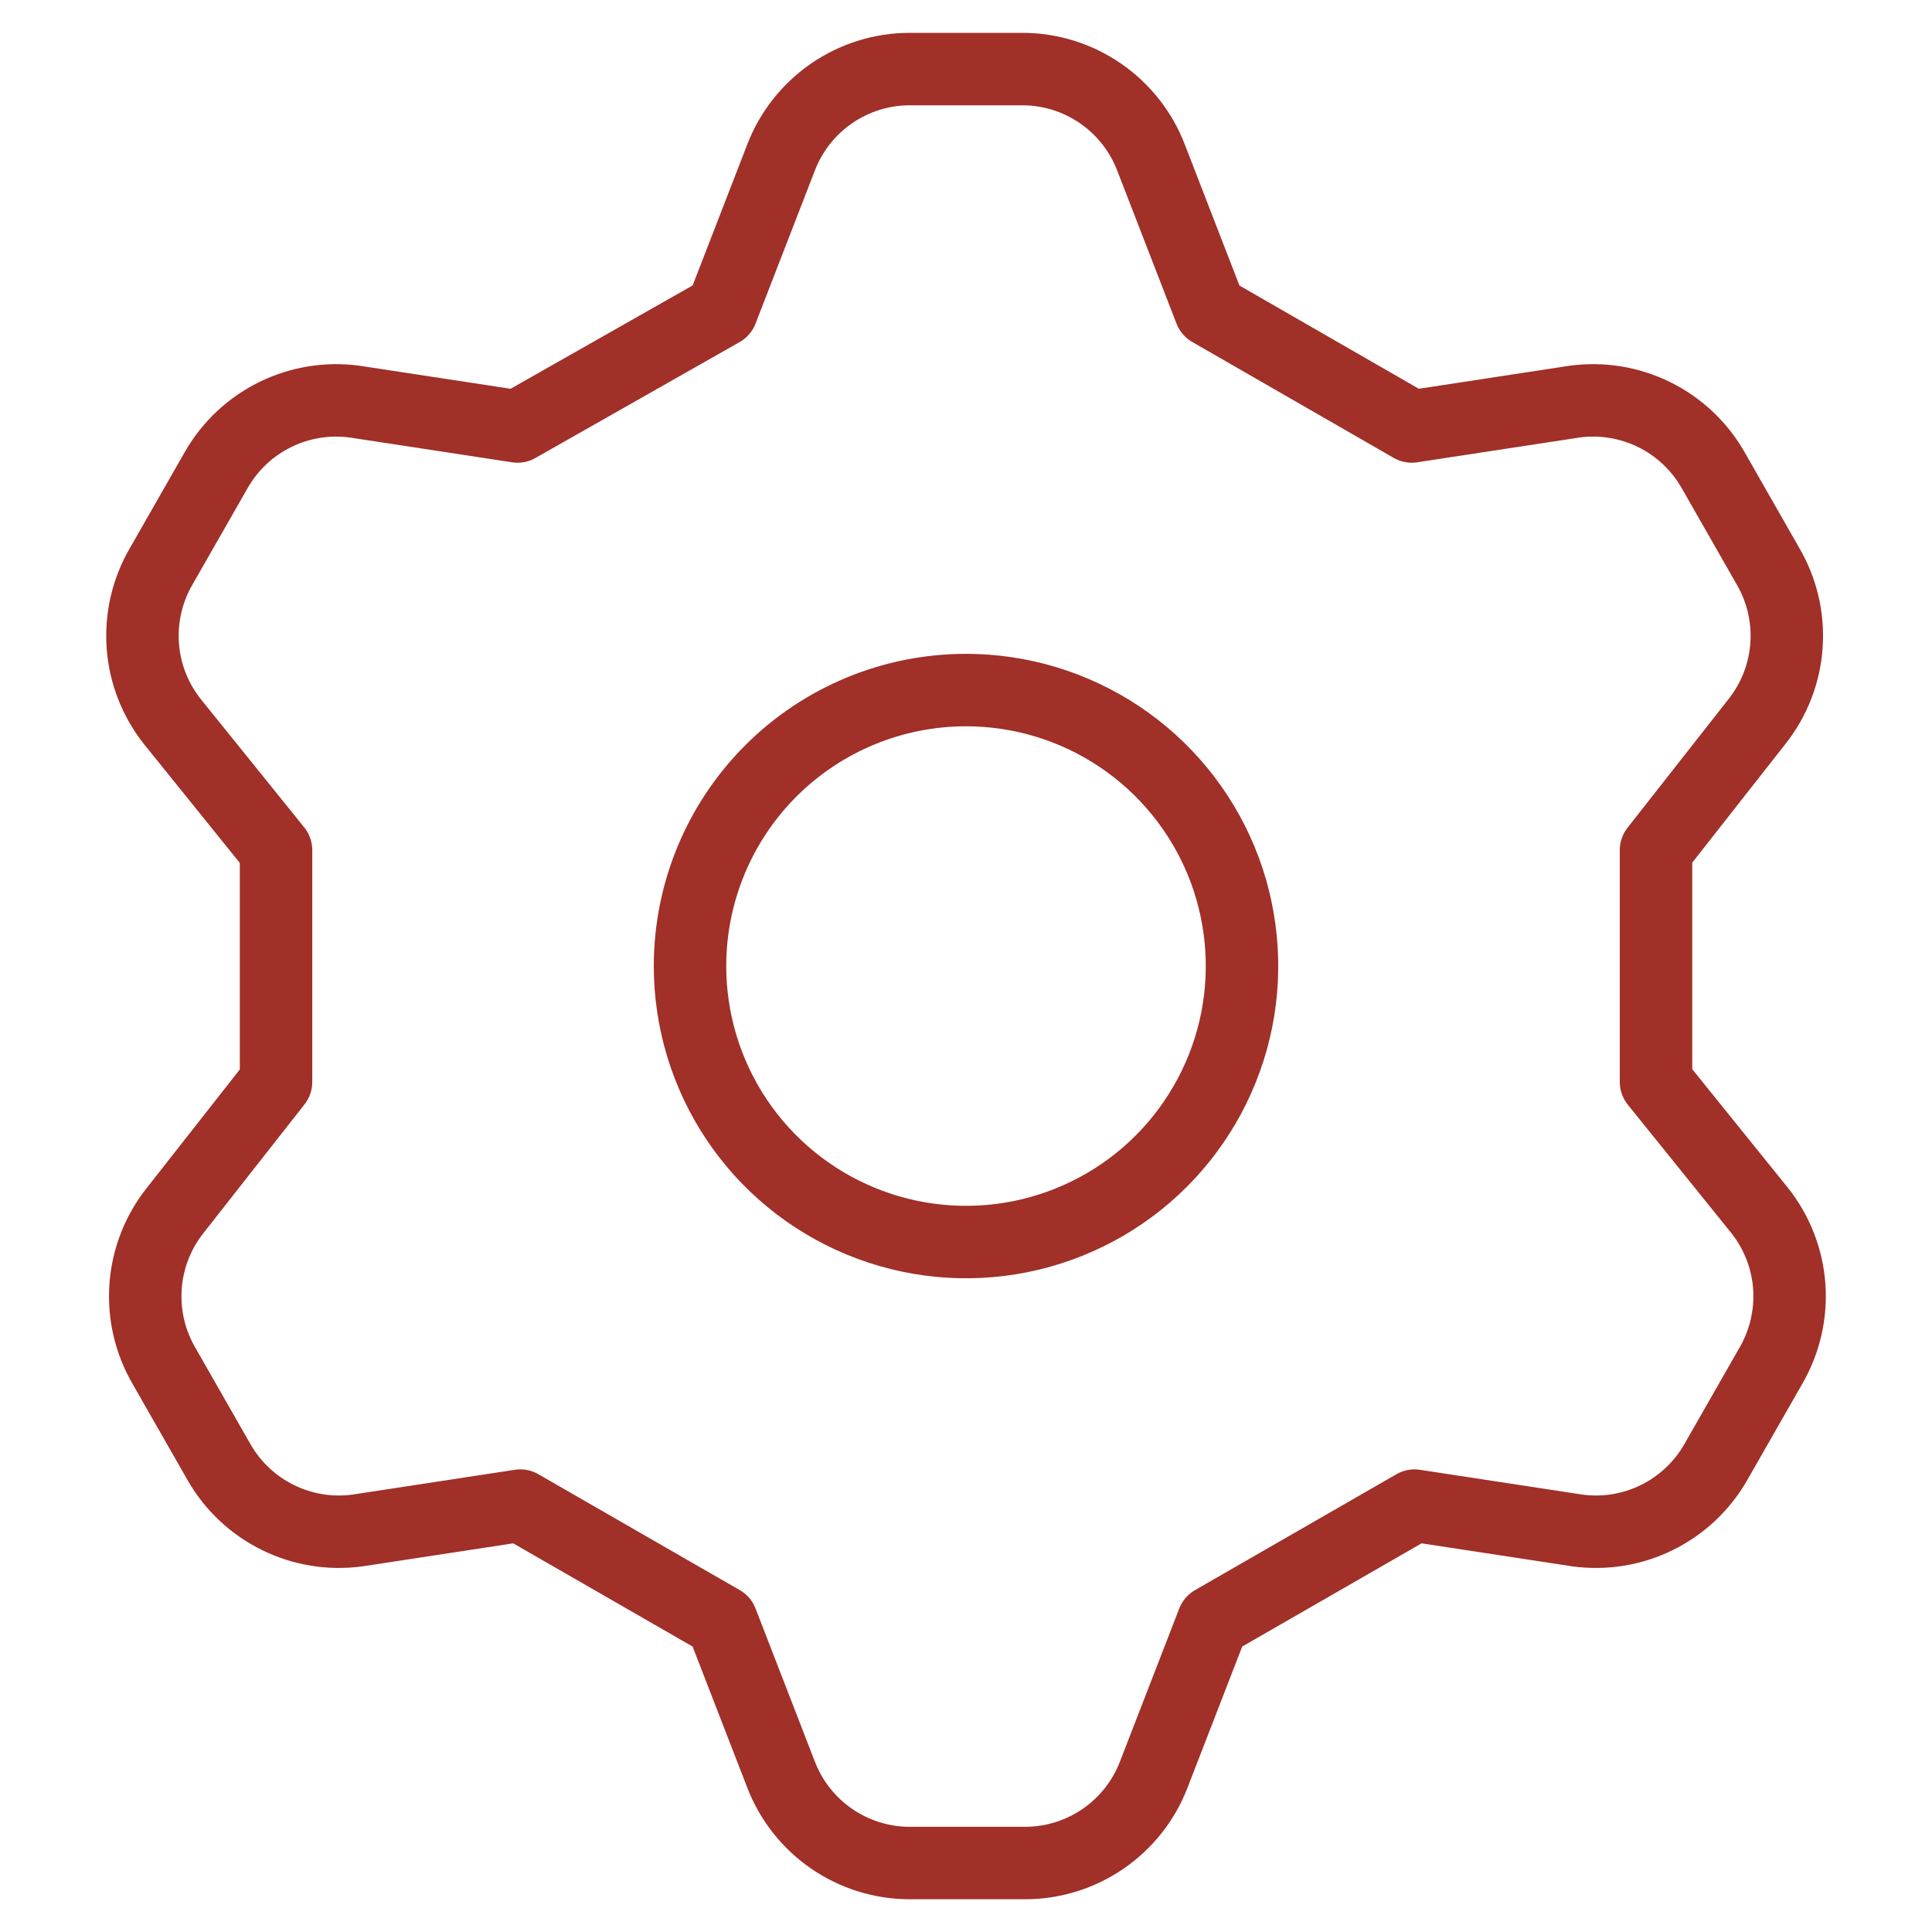 <svg width="40" height="40" viewBox="0 0 40 40" fill="none" xmlns="http://www.w3.org/2000/svg">
<path d="M14.943 6.43L16.172 3.258C16.379 2.721 16.744 2.259 17.218 1.933C17.692 1.607 18.253 1.431 18.829 1.43H21.172C21.747 1.431 22.309 1.607 22.783 1.933C23.257 2.259 23.622 2.721 23.829 3.258L25.058 6.43L29.229 8.83L32.6 8.315C33.162 8.239 33.733 8.332 34.242 8.581C34.751 8.83 35.174 9.225 35.458 9.715L36.6 11.715C36.893 12.213 37.028 12.789 36.987 13.365C36.947 13.942 36.732 14.492 36.372 14.944L34.286 17.601V22.401L36.429 25.058C36.789 25.51 37.004 26.061 37.045 26.637C37.085 27.213 36.95 27.789 36.658 28.287L35.515 30.287C35.231 30.777 34.808 31.172 34.299 31.421C33.79 31.671 33.219 31.763 32.658 31.687L29.286 31.172L25.115 33.572L23.886 36.744C23.679 37.281 23.314 37.743 22.84 38.069C22.366 38.395 21.805 38.571 21.229 38.572H18.829C18.253 38.571 17.692 38.395 17.218 38.069C16.744 37.743 16.379 37.281 16.172 36.744L14.943 33.572L10.772 31.172L7.4 31.687C6.839 31.763 6.268 31.671 5.759 31.421C5.25 31.172 4.827 30.777 4.543 30.287L3.4 28.287C3.108 27.789 2.973 27.213 3.014 26.637C3.054 26.061 3.269 25.51 3.629 25.058L5.715 22.401V17.601L3.572 14.944C3.212 14.492 2.997 13.942 2.956 13.365C2.916 12.789 3.05 12.213 3.343 11.715L4.486 9.715C4.77 9.225 5.193 8.83 5.702 8.581C6.211 8.332 6.782 8.239 7.343 8.315L10.715 8.83L14.943 6.43ZM14.286 20.001C14.286 21.131 14.621 22.236 15.249 23.176C15.877 24.116 16.77 24.848 17.814 25.28C18.858 25.713 20.007 25.826 21.115 25.606C22.224 25.385 23.242 24.841 24.041 24.042C24.84 23.243 25.384 22.224 25.605 21.116C25.825 20.008 25.712 18.858 25.28 17.814C24.847 16.77 24.115 15.878 23.175 15.25C22.235 14.622 21.131 14.287 20 14.287C18.485 14.287 17.032 14.889 15.96 15.96C14.888 17.032 14.286 18.486 14.286 20.001V20.001Z" stroke="#A03028" stroke-width="1.5" stroke-linecap="round" stroke-linejoin="round"/>
</svg>

